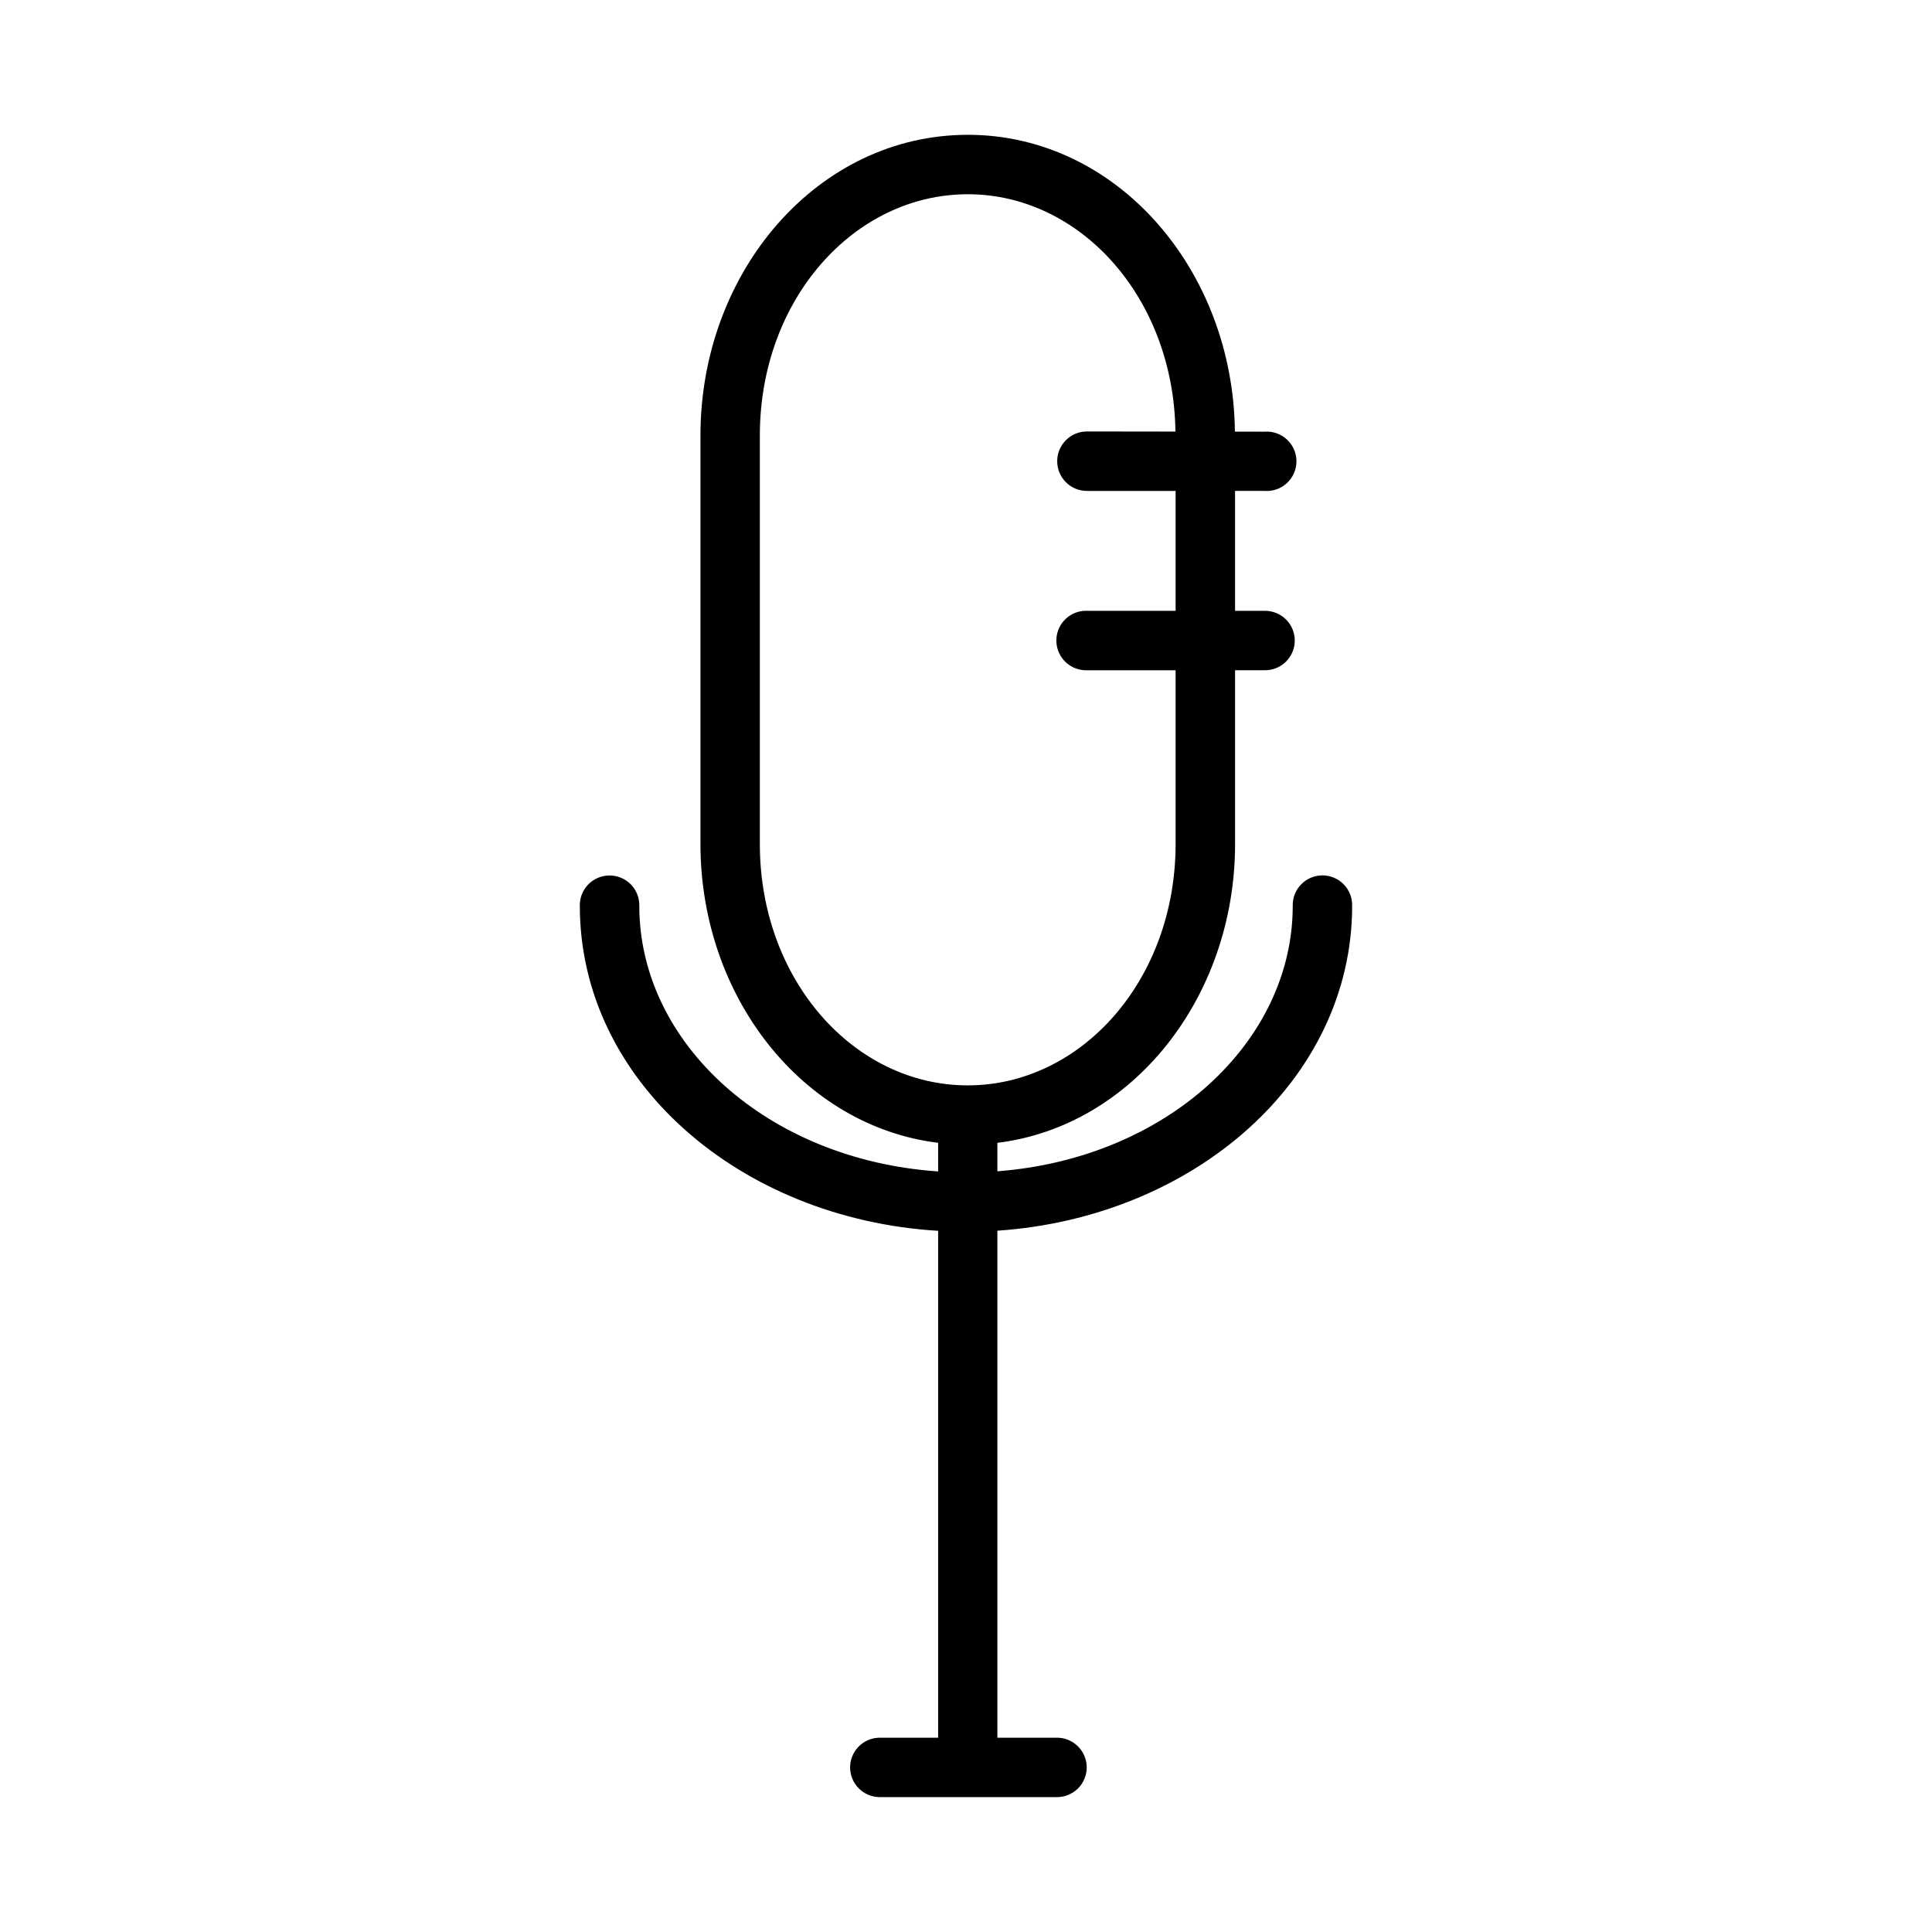 <?xml version="1.0" encoding="UTF-8"?>
<!-- Uploaded to: ICON Repo, www.svgrepo.com, Generator: ICON Repo Mixer Tools -->
<svg fill="#000000" width="800px" height="800px" version="1.1" viewBox="144 144 512 512" xmlns="http://www.w3.org/2000/svg">
 <path d="m400.46 179.73c-39.707 0-70.832 36.176-70.832 79.672v108.25c0 40.59 27.117 74.812 63.008 79.211l-0.004 0.004c-0.004 0.09-0.012 0.18-0.016 0.27v7.305c-45.176-3.07-79.195-33.898-79.195-70.402v-0.004c0.043-2.141-0.789-4.207-2.305-5.719-1.516-1.516-3.578-2.348-5.723-2.305-2.09 0.035-4.078 0.902-5.531 2.406-1.449 1.508-2.242 3.527-2.203 5.617 0 46.457 42.465 82.973 94.957 86.145v134.21 0.121h-15.637c-4.273 0.098-7.691 3.594-7.691 7.871s3.418 7.773 7.691 7.871h46.957c2.117 0.051 4.168-0.758 5.684-2.238 1.516-1.484 2.371-3.512 2.371-5.633s-0.855-4.152-2.371-5.633c-1.516-1.48-3.566-2.289-5.684-2.238h-15.621v-0.121-134.24c52.059-3.547 94.02-39.934 94.02-86.117 0.047-2.117-0.762-4.164-2.246-5.68-1.48-1.516-3.508-2.367-5.629-2.367-2.117 0-4.144 0.852-5.629 2.367-1.48 1.516-2.289 3.562-2.242 5.68 0 36.258-33.551 66.953-78.273 70.371v-7.273 0.004c-0.004-0.09-0.008-0.18-0.016-0.27 35.891-4.398 63.008-38.621 63.008-79.211v-46.031h7.781l-0.004-0.004c2.117 0.047 4.164-0.762 5.676-2.246 1.516-1.48 2.367-3.508 2.367-5.625 0-2.117-0.852-4.144-2.367-5.625-1.512-1.484-3.559-2.293-5.676-2.246h-7.781v-31.781h7.781c2.191 0.172 4.348-0.578 5.961-2.07 1.609-1.488 2.527-3.586 2.527-5.777 0-2.195-0.918-4.289-2.527-5.781-1.613-1.488-3.769-2.238-5.961-2.07l-7.824-0.016c-0.484-43.043-31.406-78.66-70.801-78.66zm0 15.746c29.781 0 54.566 27.316 55.043 62.898l-23.43-0.031h-0.004c-2.094-0.008-4.106 0.82-5.586 2.301-1.484 1.477-2.316 3.484-2.316 5.578s0.832 4.102 2.316 5.582c1.48 1.477 3.492 2.305 5.586 2.297h23.477v31.781h-23.477c-0.27-0.016-0.543-0.016-0.812 0-4.281 0.312-7.523 3.988-7.301 8.27 0.223 4.285 3.828 7.606 8.113 7.477h23.477v46.031c0 36.09-25.02 63.977-55.09 63.977-30.07 0-55.09-27.883-55.09-63.977v-108.25c0-36.09 25.02-63.93 55.09-63.93z"/>
</svg>